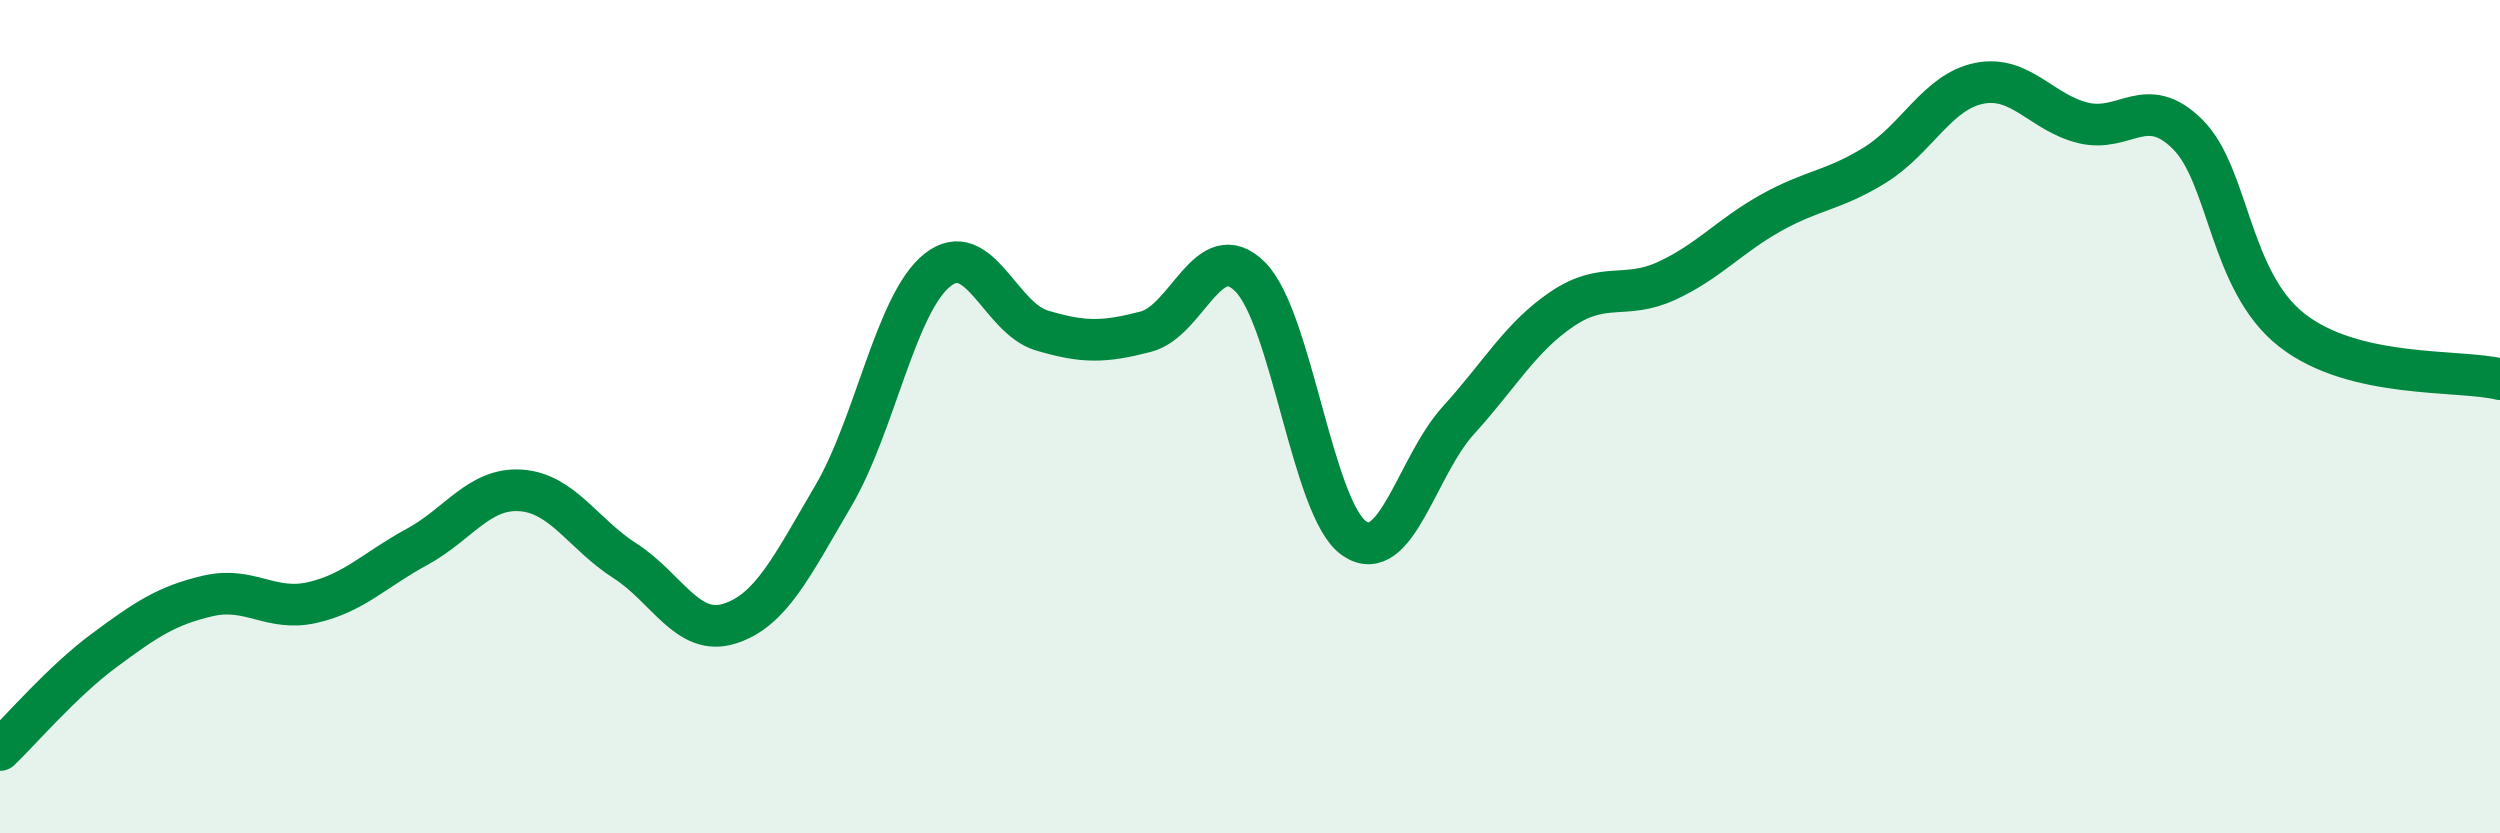 
    <svg width="60" height="20" viewBox="0 0 60 20" xmlns="http://www.w3.org/2000/svg">
      <path
        d="M 0,18 C 0.5,17.52 1.5,16.35 2.5,15.61 C 3.5,14.87 4,14.53 5,14.3 C 6,14.07 6.5,14.69 7.5,14.46 C 8.5,14.23 9,13.67 10,13.13 C 11,12.59 11.5,11.7 12.5,11.77 C 13.5,11.84 14,12.82 15,13.46 C 16,14.1 16.5,15.28 17.5,14.97 C 18.5,14.66 19,13.6 20,11.9 C 21,10.2 21.5,7.27 22.5,6.48 C 23.5,5.69 24,7.63 25,7.93 C 26,8.23 26.5,8.22 27.5,7.96 C 28.5,7.7 29,5.65 30,6.64 C 31,7.63 31.5,12.23 32.5,12.92 C 33.5,13.61 34,11.19 35,10.09 C 36,8.99 36.5,8.08 37.5,7.41 C 38.5,6.74 39,7.2 40,6.74 C 41,6.28 41.5,5.67 42.5,5.11 C 43.5,4.55 44,4.58 45,3.96 C 46,3.34 46.5,2.2 47.5,2 C 48.5,1.8 49,2.71 50,2.95 C 51,3.19 51.5,2.23 52.5,3.22 C 53.5,4.21 53.5,6.74 55,7.92 C 56.5,9.1 59,8.86 60,9.1L60 20L0 20Z"
        fill="#008740"
        opacity="0.1"
        stroke-linecap="round"
        stroke-linejoin="round"
      />
      <path
        d="M 0,18 C 0.5,17.52 1.5,16.35 2.5,15.61 C 3.5,14.87 4,14.53 5,14.3 C 6,14.07 6.5,14.69 7.5,14.46 C 8.5,14.23 9,13.67 10,13.13 C 11,12.59 11.5,11.7 12.5,11.77 C 13.5,11.84 14,12.82 15,13.46 C 16,14.1 16.5,15.28 17.5,14.97 C 18.5,14.66 19,13.6 20,11.9 C 21,10.2 21.5,7.27 22.5,6.48 C 23.5,5.69 24,7.63 25,7.93 C 26,8.23 26.5,8.22 27.5,7.96 C 28.5,7.7 29,5.65 30,6.64 C 31,7.63 31.5,12.23 32.5,12.92 C 33.5,13.61 34,11.19 35,10.09 C 36,8.99 36.5,8.08 37.5,7.41 C 38.5,6.74 39,7.2 40,6.74 C 41,6.28 41.5,5.67 42.5,5.11 C 43.5,4.55 44,4.58 45,3.96 C 46,3.34 46.5,2.2 47.5,2 C 48.5,1.8 49,2.71 50,2.95 C 51,3.19 51.5,2.23 52.5,3.22 C 53.5,4.21 53.5,6.74 55,7.92 C 56.5,9.1 59,8.86 60,9.1"
        stroke="#008740"
        stroke-width="1"
        fill="none"
        stroke-linecap="round"
        stroke-linejoin="round"
      />
    </svg>
  